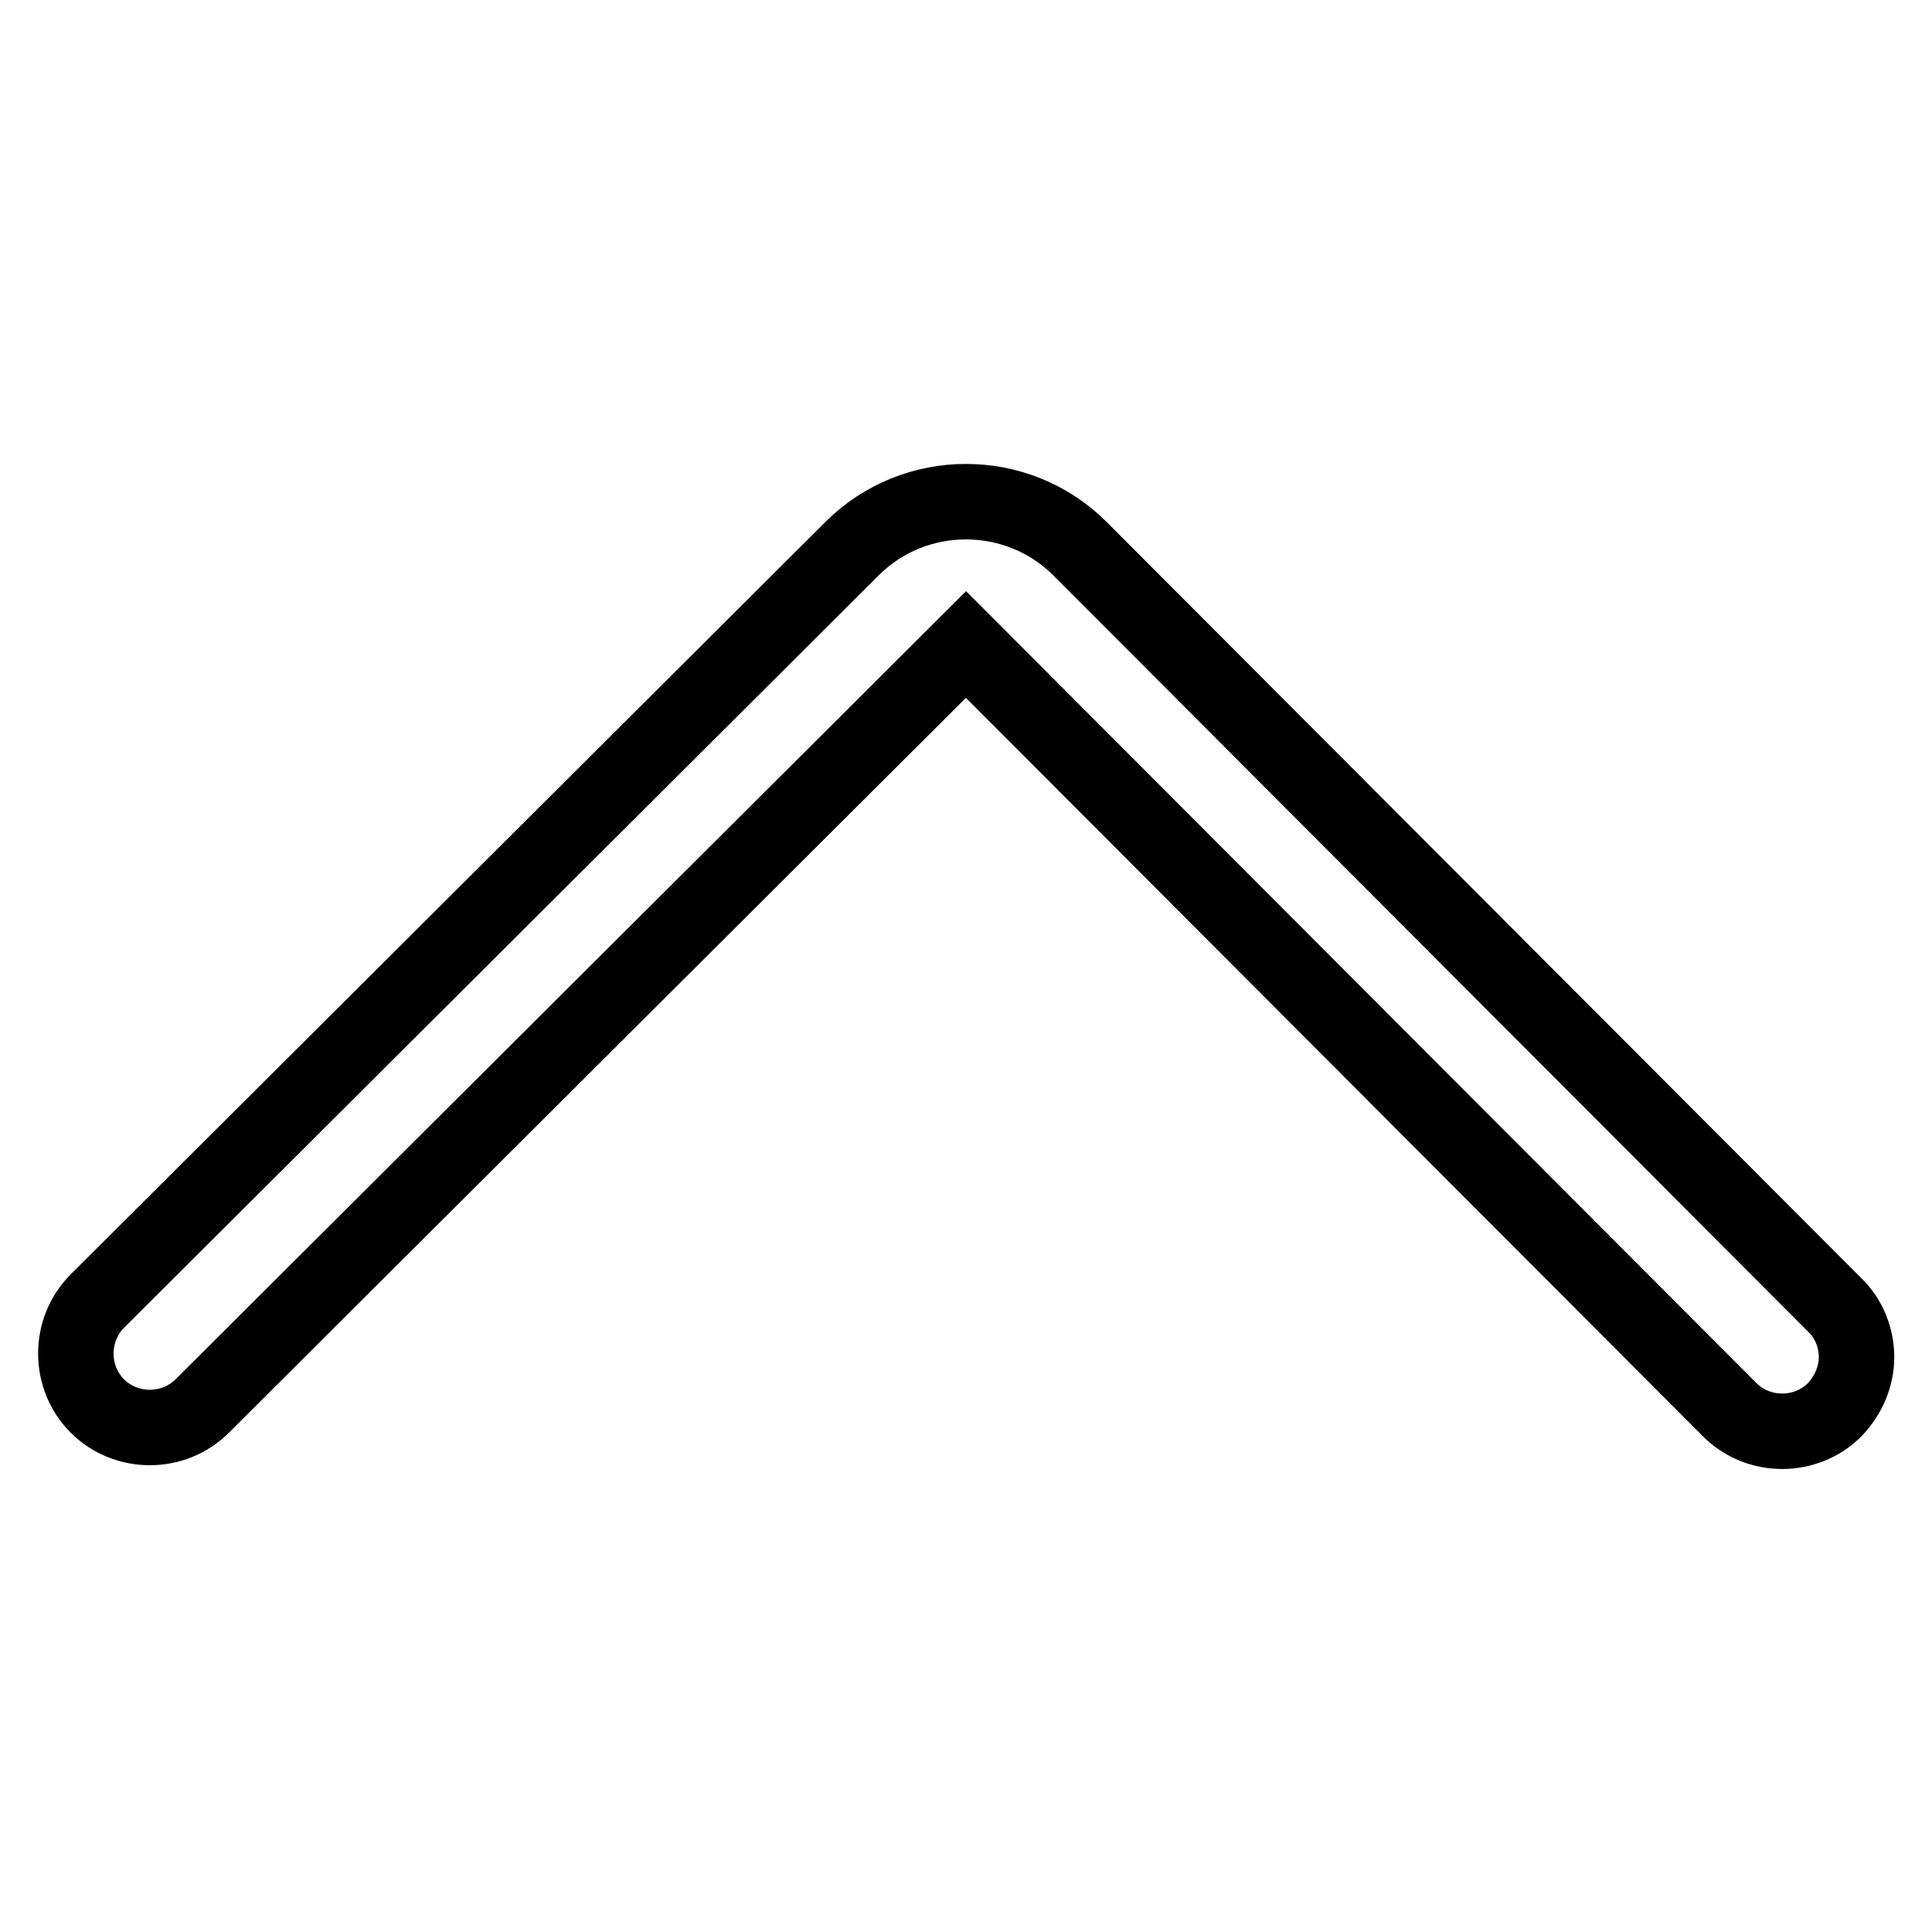 <?xml version="1.0" encoding="utf-8"?>
<!-- Svg Vector Icons : http://www.onlinewebfonts.com/icon -->
<!DOCTYPE svg PUBLIC "-//W3C//DTD SVG 1.1//EN" "http://www.w3.org/Graphics/SVG/1.1/DTD/svg11.dtd">
<svg version="1.1" xmlns="http://www.w3.org/2000/svg" xmlns:xlink="http://www.w3.org/1999/xlink" x="0px" y="0px" viewBox="0 0 256 256" enable-background="new 0 0 256 256" xml:space="preserve">
<g> <path stroke-width="10" fill-opacity="0" stroke="#000000"  d="M246,179.8c0,2.5-1,5-2.9,7c-3.8,3.8-10.1,3.8-13.9,0L128,85.4L26.8,186.3c-3.8,3.8-10.1,3.8-13.9,0 c-3.8-3.8-3.8-10.1,0-13.9l100-99.7c8.3-8.3,21.9-8.3,30.2,0l100,100.2C245,174.7,246,177.3,246,179.8L246,179.8z"/></g>
</svg>